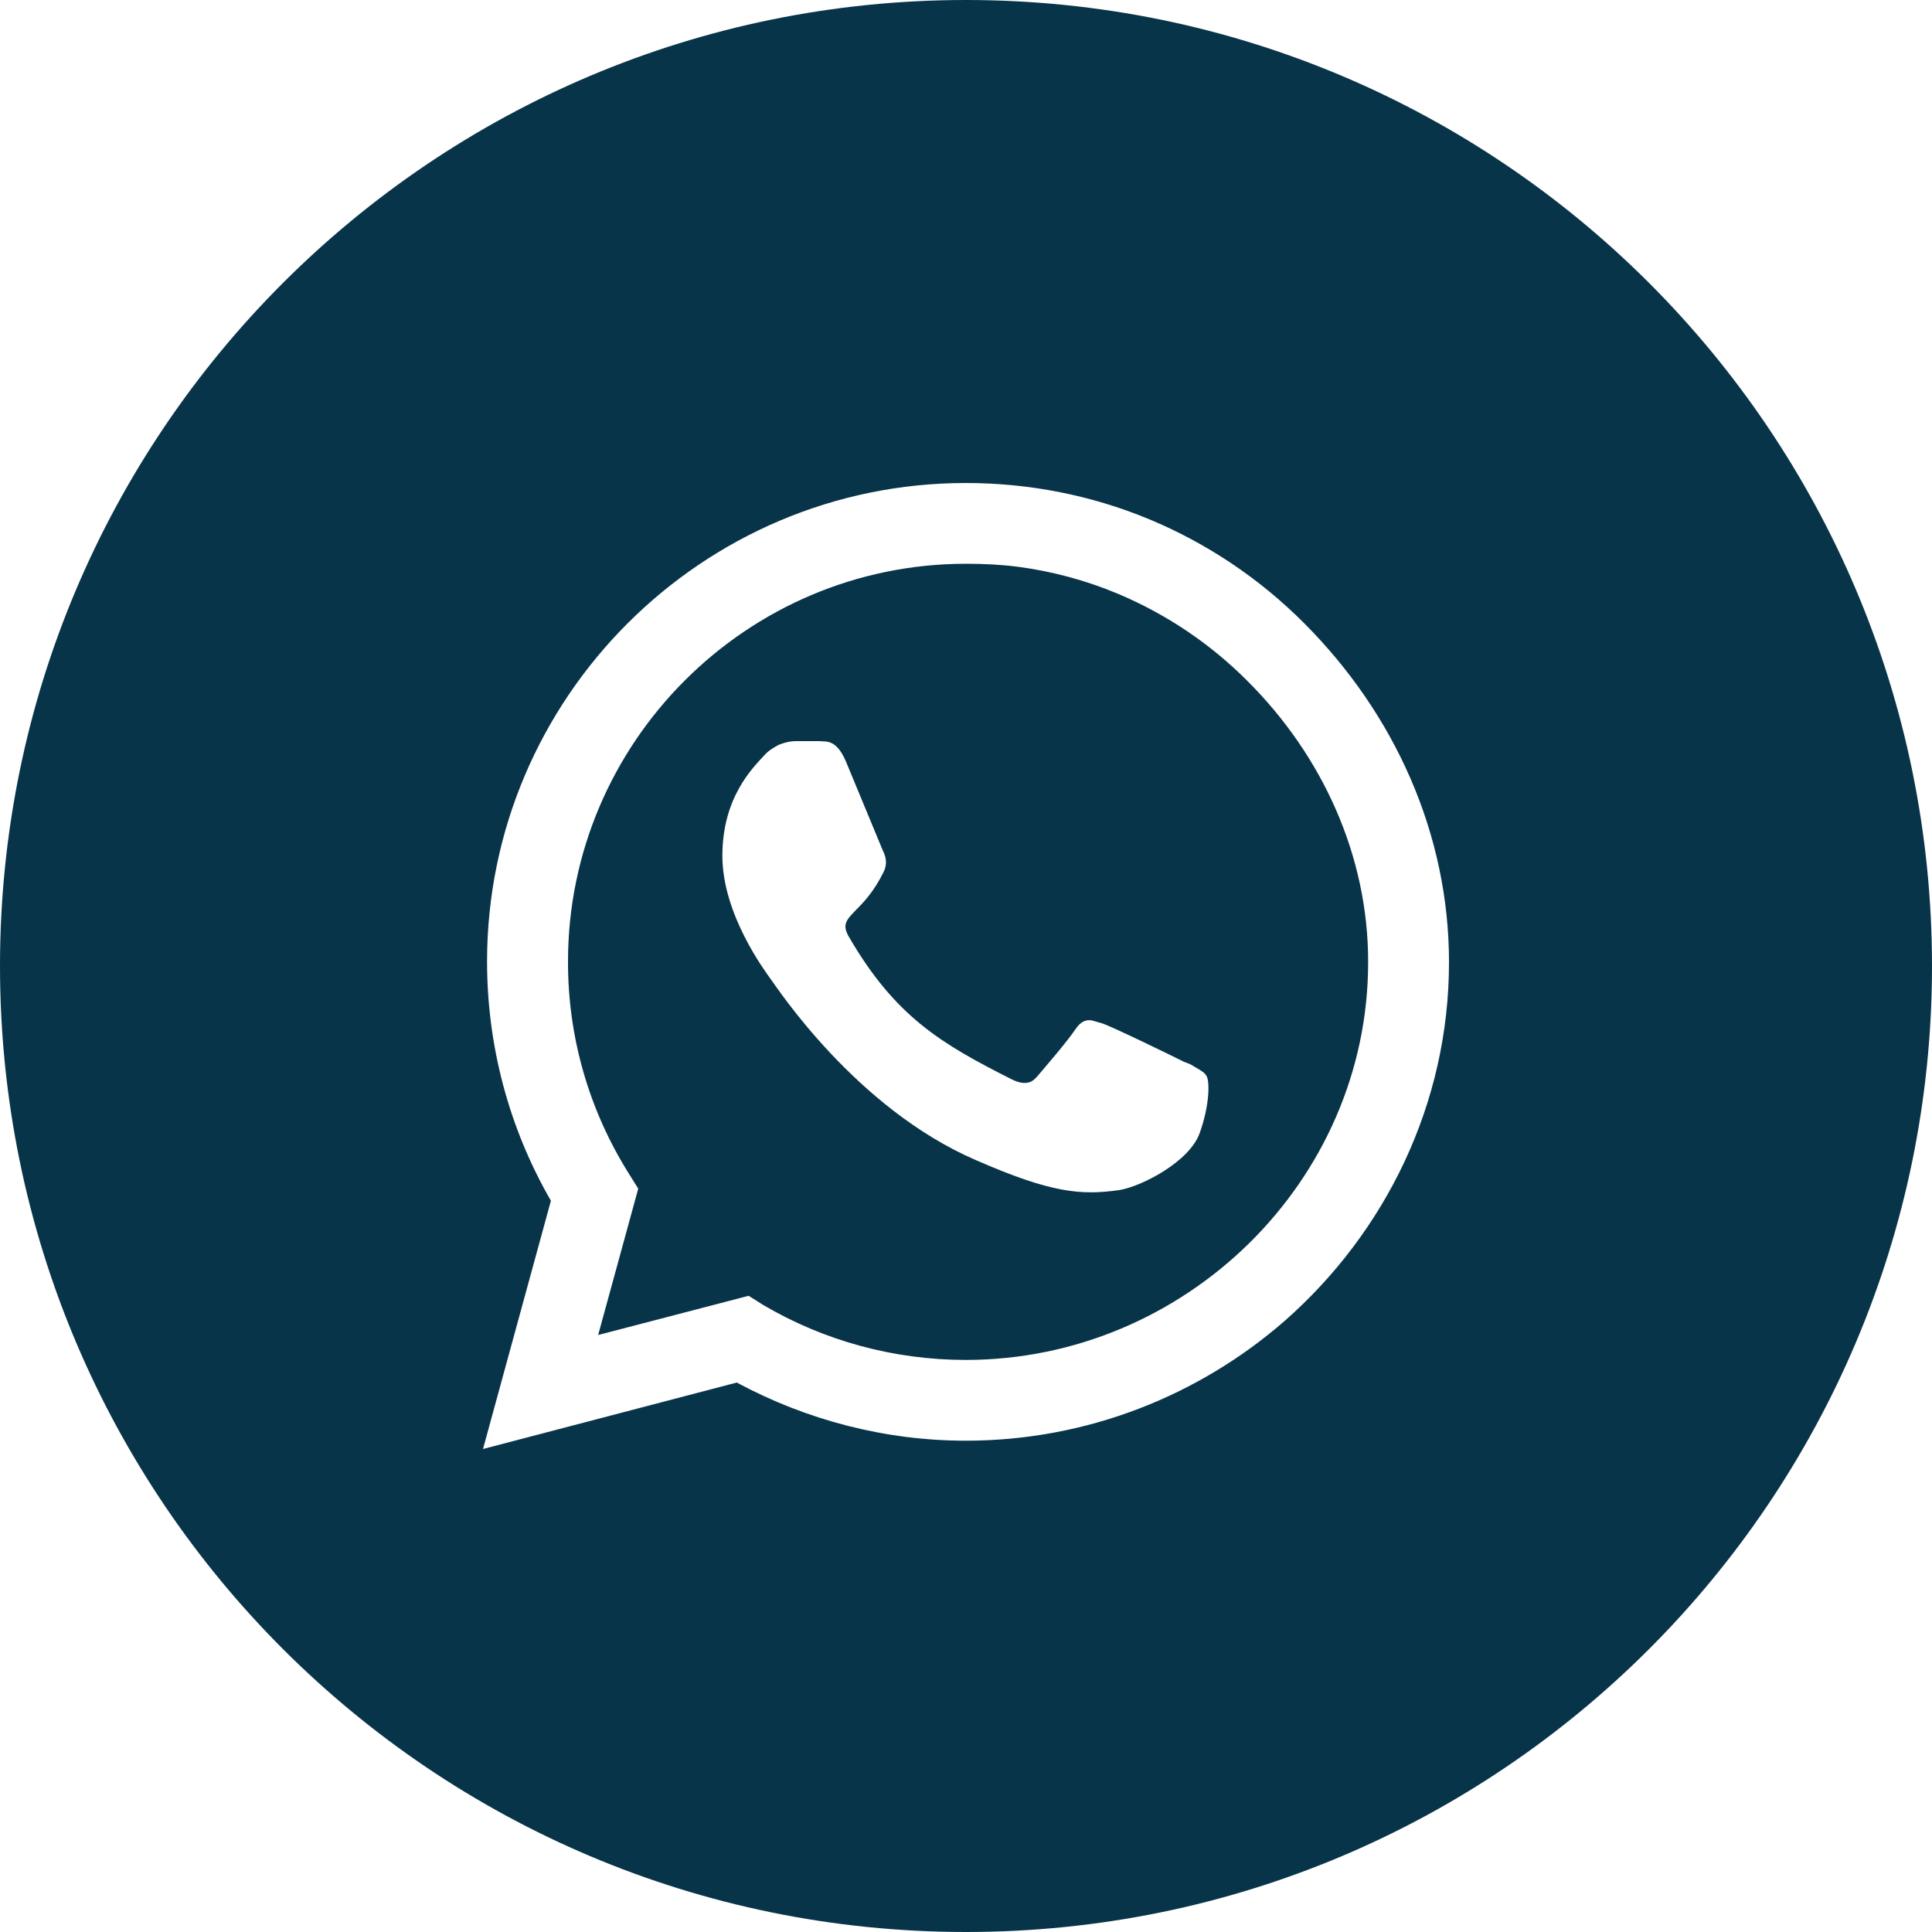 <svg width="20" height="20" viewBox="0 0 20 20" fill="none" xmlns="http://www.w3.org/2000/svg">
<path fill-rule="evenodd" clip-rule="evenodd" d="M10 20C15.523 20 20 15.523 20 10C20 4.477 15.523 0 10 0C4.478 0 0 4.477 0 10C0 15.523 4.478 20 10 20ZM11.896 5.375C12.497 5.625 13.043 5.992 13.502 6.453C14.438 7.391 15 8.633 15 9.961C15 11.43 14.339 12.758 13.301 13.672C12.415 14.445 11.255 14.914 9.998 14.914C9.168 14.914 8.354 14.703 7.627 14.312L5 15L5.703 12.43C5.27 11.68 5.042 10.828 5.042 9.953C5.042 7.227 7.266 5 9.998 5C10.649 5 11.294 5.125 11.896 5.375ZM7.899 13.508C8.535 13.883 9.26 14.078 9.998 14.078C12.268 14.078 14.163 12.227 14.163 9.961C14.165 8.859 13.688 7.82 12.911 7.047C12.529 6.664 12.076 6.359 11.576 6.148C11.243 6.008 10.893 5.914 10.536 5.867C10.358 5.844 10.18 5.836 10 5.836C7.728 5.836 5.88 7.688 5.88 9.953C5.878 10.734 6.097 11.492 6.509 12.148L6.607 12.305L6.192 13.82L7.75 13.414L7.899 13.508ZM11.411 10.594C11.524 10.633 12.134 10.93 12.257 10.992L12.32 11.016C12.408 11.07 12.468 11.094 12.491 11.141C12.523 11.195 12.523 11.438 12.42 11.727C12.317 12.023 11.823 12.281 11.585 12.32C11.192 12.375 10.884 12.352 10.099 12.008C8.854 11.469 8.042 10.219 7.982 10.141C7.922 10.055 7.478 9.469 7.478 8.859C7.478 8.25 7.797 7.945 7.911 7.82C7.952 7.773 8.003 7.742 8.06 7.711C8.117 7.688 8.179 7.672 8.241 7.672H8.478C8.554 7.68 8.656 7.648 8.757 7.883L9.139 8.805C9.17 8.867 9.189 8.938 9.149 9.023C9.045 9.234 8.937 9.344 8.859 9.422C8.762 9.523 8.715 9.57 8.786 9.695C9.266 10.523 9.743 10.805 10.471 11.172C10.549 11.211 10.606 11.219 10.657 11.203C10.685 11.195 10.712 11.172 10.739 11.141C10.812 11.055 11.049 10.781 11.132 10.656C11.184 10.578 11.236 10.555 11.297 10.562L11.411 10.594Z" fill="#083449"/>
</svg>
